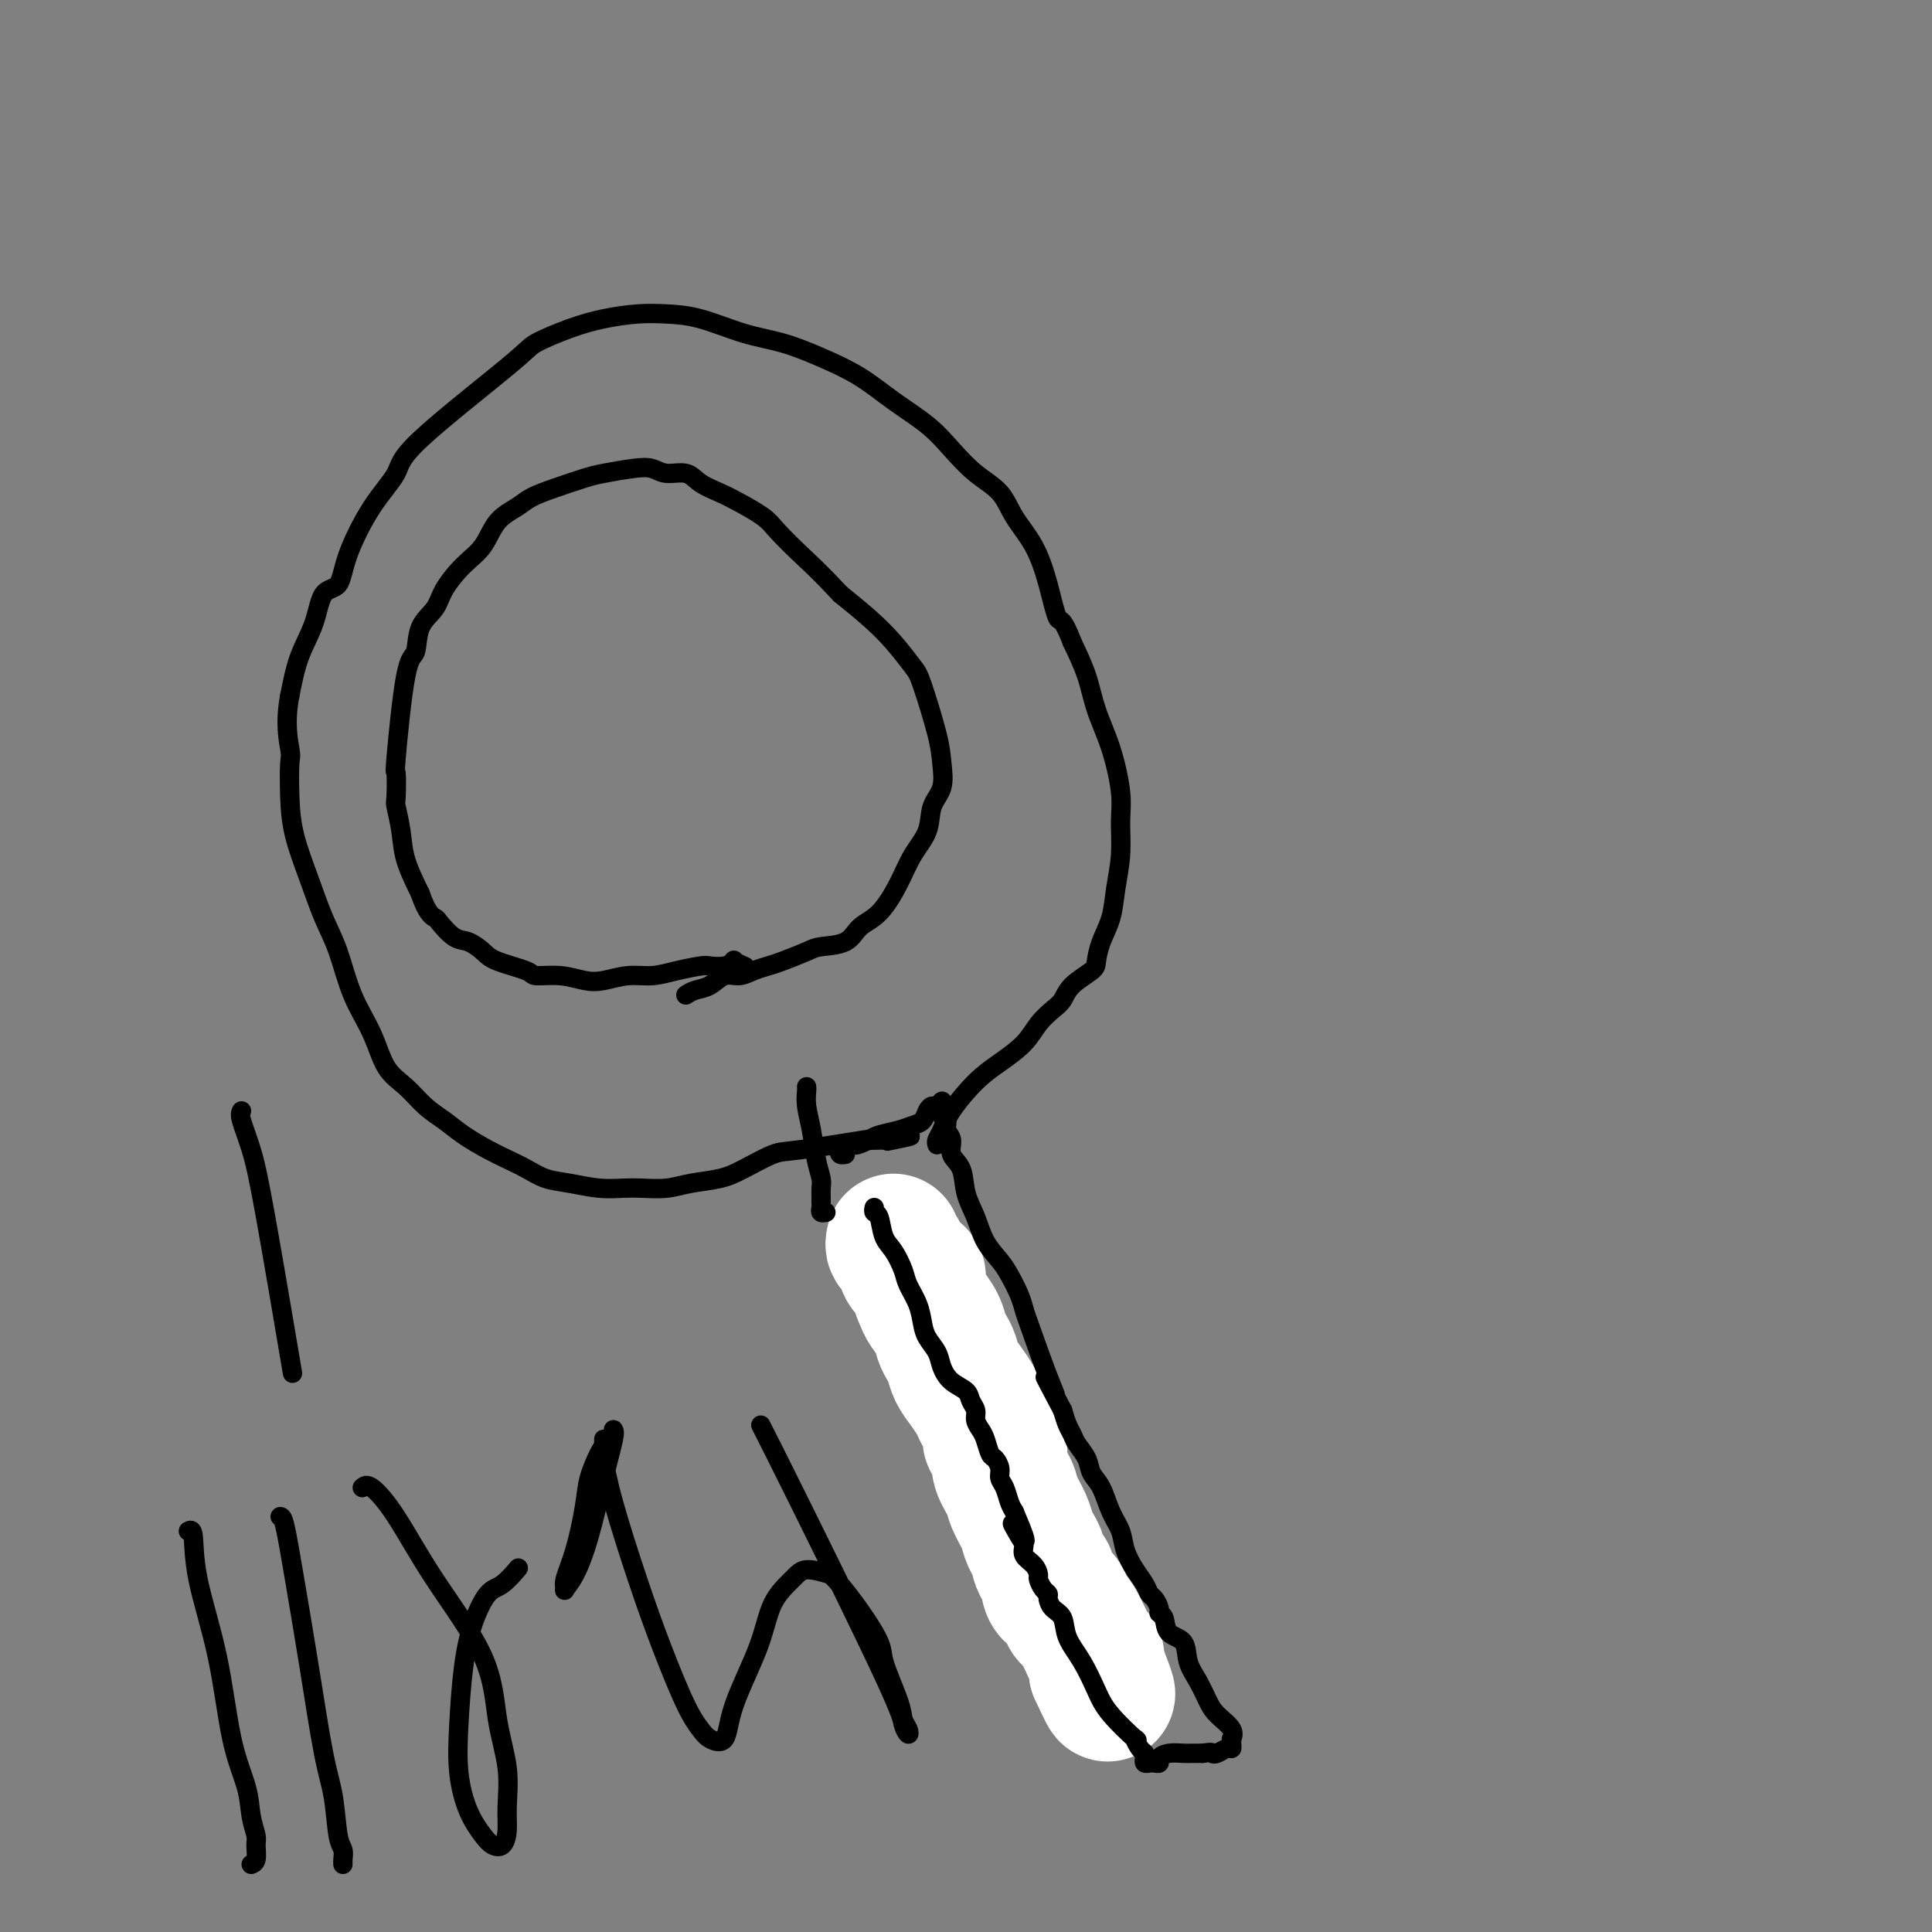 <svg viewBox='0 0 400 400' version='1.1' xmlns='http://www.w3.org/2000/svg' xmlns:xlink='http://www.w3.org/1999/xlink'><rect x="0" y="0" width="400" height="400" fill="#808080" stroke="none"/><g fill='none' stroke='#FFFFFF' stroke-width='28' stroke-linecap='round' stroke-linejoin='round'><path d='M185,257c-0.087,0.355 -0.173,0.711 0,1c0.173,0.289 0.606,0.513 1,1c0.394,0.487 0.750,1.237 1,2c0.250,0.763 0.395,1.541 1,2c0.605,0.459 1.672,0.601 2,1c0.328,0.399 -0.081,1.055 0,2c0.081,0.945 0.651,2.179 1,3c0.349,0.821 0.475,1.230 1,2c0.525,0.770 1.449,1.900 2,3c0.551,1.100 0.728,2.170 1,3c0.272,0.830 0.640,1.419 1,2c0.360,0.581 0.712,1.153 1,2c0.288,0.847 0.510,1.969 1,3c0.490,1.031 1.247,1.970 2,3c0.753,1.030 1.501,2.151 2,3c0.499,0.849 0.750,1.424 1,2'/><path d='M203,292c2.947,5.776 1.316,2.716 1,2c-0.316,-0.716 0.684,0.912 1,2c0.316,1.088 -0.052,1.635 0,2c0.052,0.365 0.524,0.547 1,1c0.476,0.453 0.957,1.178 1,2c0.043,0.822 -0.353,1.743 0,3c0.353,1.257 1.456,2.850 2,4c0.544,1.150 0.528,1.856 1,3c0.472,1.144 1.432,2.725 2,4c0.568,1.275 0.743,2.243 1,3c0.257,0.757 0.595,1.301 1,2c0.405,0.699 0.879,1.552 1,2c0.121,0.448 -0.109,0.491 0,1c0.109,0.509 0.558,1.482 1,2c0.442,0.518 0.878,0.580 1,1c0.122,0.420 -0.069,1.199 0,2c0.069,0.801 0.398,1.626 1,2c0.602,0.374 1.475,0.298 2,1c0.525,0.702 0.700,2.183 1,3c0.300,0.817 0.724,0.972 1,1c0.276,0.028 0.403,-0.069 1,1c0.597,1.069 1.662,3.305 2,4c0.338,0.695 -0.053,-0.151 0,0c0.053,0.151 0.550,1.298 1,2c0.450,0.702 0.853,0.958 1,1c0.147,0.042 0.039,-0.130 0,0c-0.039,0.130 -0.011,0.561 0,1c0.011,0.439 0.003,0.888 0,1c-0.003,0.112 -0.001,-0.111 0,0c0.001,0.111 0.000,0.555 0,1'/><path d='M227,346c3.956,8.622 1.844,3.178 1,1c-0.844,-2.178 -0.422,-1.089 0,0'/></g>
<g fill='none' stroke='#000000' stroke-width='4' stroke-linecap='round' stroke-linejoin='round'><path d='M181,250c-0.095,0.414 -0.190,0.828 0,1c0.190,0.172 0.666,0.103 1,1c0.334,0.897 0.527,2.760 1,4c0.473,1.240 1.226,1.858 2,3c0.774,1.142 1.568,2.809 2,4c0.432,1.191 0.501,1.908 1,3c0.499,1.092 1.429,2.560 2,4c0.571,1.440 0.785,2.851 1,4c0.215,1.149 0.432,2.037 1,3c0.568,0.963 1.486,2.001 2,3c0.514,0.999 0.625,1.958 1,3c0.375,1.042 1.014,2.166 2,3c0.986,0.834 2.320,1.379 3,2c0.680,0.621 0.707,1.320 1,2c0.293,0.680 0.852,1.342 1,2c0.148,0.658 -0.115,1.313 0,2c0.115,0.687 0.609,1.405 1,2c0.391,0.595 0.678,1.066 1,2c0.322,0.934 0.678,2.332 1,3c0.322,0.668 0.611,0.605 1,1c0.389,0.395 0.878,1.247 1,2c0.122,0.753 -0.122,1.408 0,2c0.122,0.592 0.610,1.121 1,2c0.390,0.879 0.683,2.108 1,3c0.317,0.892 0.659,1.446 1,2'/><path d='M210,313c4.444,10.330 1.054,4.654 0,3c-1.054,-1.654 0.229,0.712 1,2c0.771,1.288 1.029,1.496 1,2c-0.029,0.504 -0.345,1.305 0,2c0.345,0.695 1.350,1.286 2,2c0.650,0.714 0.944,1.552 1,2c0.056,0.448 -0.127,0.504 0,1c0.127,0.496 0.563,1.430 1,2c0.437,0.570 0.875,0.777 1,1c0.125,0.223 -0.063,0.462 0,1c0.063,0.538 0.377,1.375 1,2c0.623,0.625 1.557,1.039 2,2c0.443,0.961 0.397,2.469 1,4c0.603,1.531 1.856,3.084 3,5c1.144,1.916 2.180,4.194 3,6c0.820,1.806 1.425,3.138 3,5c1.575,1.862 4.121,4.253 5,5c0.879,0.747 0.091,-0.150 0,0c-0.091,0.150 0.515,1.347 1,2c0.485,0.653 0.851,0.763 1,1c0.149,0.237 0.083,0.600 0,1c-0.083,0.400 -0.181,0.836 0,1c0.181,0.164 0.642,0.054 1,0c0.358,-0.054 0.613,-0.053 1,0c0.387,0.053 0.904,0.158 1,0c0.096,-0.158 -0.231,-0.578 0,-1c0.231,-0.422 1.021,-0.845 2,-1c0.979,-0.155 2.148,-0.042 3,0c0.852,0.042 1.386,0.012 2,0c0.614,-0.012 1.307,-0.006 2,0'/><path d='M249,363c1.967,-0.326 1.886,-0.143 2,0c0.114,0.143 0.423,0.244 1,0c0.577,-0.244 1.422,-0.835 2,-1c0.578,-0.165 0.890,0.094 1,0c0.110,-0.094 0.020,-0.542 0,-1c-0.020,-0.458 0.031,-0.926 0,-1c-0.031,-0.074 -0.143,0.245 0,0c0.143,-0.245 0.543,-1.054 0,-2c-0.543,-0.946 -2.027,-2.029 -3,-3c-0.973,-0.971 -1.434,-1.830 -2,-3c-0.566,-1.170 -1.236,-2.650 -2,-4c-0.764,-1.350 -1.620,-2.572 -2,-4c-0.380,-1.428 -0.283,-3.064 -1,-4c-0.717,-0.936 -2.248,-1.172 -3,-2c-0.752,-0.828 -0.727,-2.249 -1,-3c-0.273,-0.751 -0.846,-0.834 -1,-1c-0.154,-0.166 0.111,-0.417 0,-1c-0.111,-0.583 -0.597,-1.499 -1,-2c-0.403,-0.501 -0.723,-0.588 -1,-1c-0.277,-0.412 -0.511,-1.151 -1,-2c-0.489,-0.849 -1.233,-1.809 -2,-3c-0.767,-1.191 -1.557,-2.611 -2,-4c-0.443,-1.389 -0.537,-2.745 -1,-4c-0.463,-1.255 -1.294,-2.409 -2,-4c-0.706,-1.591 -1.288,-3.620 -2,-5c-0.712,-1.380 -1.553,-2.112 -2,-3c-0.447,-0.888 -0.501,-1.931 -1,-3c-0.499,-1.069 -1.443,-2.163 -2,-3c-0.557,-0.837 -0.727,-1.418 -1,-2c-0.273,-0.582 -0.649,-1.166 -1,-2c-0.351,-0.834 -0.675,-1.917 -1,-3'/><path d='M220,292c-5.868,-11.102 -3.039,-5.858 -2,-4c1.039,1.858 0.286,0.331 -1,-3c-1.286,-3.331 -3.106,-8.466 -4,-11c-0.894,-2.534 -0.862,-2.466 -1,-3c-0.138,-0.534 -0.445,-1.671 -1,-3c-0.555,-1.329 -1.357,-2.850 -2,-4c-0.643,-1.150 -1.127,-1.929 -2,-3c-0.873,-1.071 -2.137,-2.436 -3,-4c-0.863,-1.564 -1.326,-3.329 -2,-5c-0.674,-1.671 -1.558,-3.248 -2,-5c-0.442,-1.752 -0.443,-3.678 -1,-5c-0.557,-1.322 -1.670,-2.041 -2,-3c-0.330,-0.959 0.121,-2.158 0,-3c-0.121,-0.842 -0.816,-1.327 -1,-2c-0.184,-0.673 0.144,-1.536 0,-2c-0.144,-0.464 -0.759,-0.531 -1,-1c-0.241,-0.469 -0.106,-1.339 0,-2c0.106,-0.661 0.184,-1.113 0,-1c-0.184,0.113 -0.629,0.790 -1,1c-0.371,0.210 -0.667,-0.046 -1,0c-0.333,0.046 -0.701,0.393 -1,1c-0.299,0.607 -0.528,1.472 -1,2c-0.472,0.528 -1.188,0.719 -2,1c-0.812,0.281 -1.718,0.653 -3,1c-1.282,0.347 -2.938,0.671 -4,1c-1.062,0.329 -1.531,0.665 -2,1'/><path d='M180,236c-2.957,1.310 -2.848,1.086 -3,1c-0.152,-0.086 -0.563,-0.033 -1,0c-0.437,0.033 -0.898,0.047 -1,0c-0.102,-0.047 0.155,-0.156 0,0c-0.155,0.156 -0.722,0.578 -1,1c-0.278,0.422 -0.267,0.844 0,1c0.267,0.156 0.791,0.044 1,0c0.209,-0.044 0.105,-0.022 0,0'/><path d='M194,237c-0.085,-0.276 -0.170,-0.551 0,-1c0.170,-0.449 0.594,-1.071 1,-2c0.406,-0.929 0.793,-2.167 2,-4c1.207,-1.833 3.233,-4.263 5,-6c1.767,-1.737 3.275,-2.782 5,-4c1.725,-1.218 3.667,-2.608 5,-4c1.333,-1.392 2.056,-2.786 3,-4c0.944,-1.214 2.109,-2.249 3,-3c0.891,-0.751 1.509,-1.218 2,-2c0.491,-0.782 0.856,-1.880 2,-3c1.144,-1.120 3.066,-2.261 4,-3c0.934,-0.739 0.881,-1.076 1,-2c0.119,-0.924 0.410,-2.434 1,-4c0.590,-1.566 1.480,-3.188 2,-5c0.520,-1.812 0.670,-3.816 1,-6c0.330,-2.184 0.839,-4.550 1,-7c0.161,-2.450 -0.025,-4.985 0,-7c0.025,-2.015 0.261,-3.509 0,-6c-0.261,-2.491 -1.018,-5.977 -2,-9c-0.982,-3.023 -2.187,-5.583 -3,-8c-0.813,-2.417 -1.232,-4.691 -2,-7c-0.768,-2.309 -1.884,-4.655 -3,-7'/><path d='M222,133c-2.139,-5.612 -2.486,-4.143 -3,-5c-0.514,-0.857 -1.196,-4.041 -2,-7c-0.804,-2.959 -1.729,-5.694 -3,-8c-1.271,-2.306 -2.886,-4.184 -4,-6c-1.114,-1.816 -1.727,-3.569 -3,-5c-1.273,-1.431 -3.205,-2.539 -5,-4c-1.795,-1.461 -3.454,-3.276 -5,-5c-1.546,-1.724 -2.981,-3.358 -5,-5c-2.019,-1.642 -4.623,-3.292 -7,-5c-2.377,-1.708 -4.528,-3.473 -7,-5c-2.472,-1.527 -5.265,-2.815 -8,-4c-2.735,-1.185 -5.411,-2.266 -8,-3c-2.589,-0.734 -5.089,-1.123 -8,-2c-2.911,-0.877 -6.232,-2.244 -9,-3c-2.768,-0.756 -4.983,-0.900 -7,-1c-2.017,-0.100 -3.834,-0.155 -6,0c-2.166,0.155 -4.679,0.519 -7,1c-2.321,0.481 -4.450,1.078 -7,2c-2.550,0.922 -5.520,2.170 -7,3c-1.480,0.830 -1.468,1.242 -6,5c-4.532,3.758 -13.608,10.864 -18,15c-4.392,4.136 -4.101,5.304 -5,7c-0.899,1.696 -2.988,3.922 -5,7c-2.012,3.078 -3.946,7.009 -5,10c-1.054,2.991 -1.227,5.042 -2,6c-0.773,0.958 -2.145,0.824 -3,2c-0.855,1.176 -1.192,3.663 -2,6c-0.808,2.337 -2.088,4.525 -3,7c-0.912,2.475 -1.456,5.238 -2,8'/><path d='M60,144c-1.084,5.646 -0.296,9.259 0,11c0.296,1.741 0.098,1.608 0,3c-0.098,1.392 -0.098,4.307 0,7c0.098,2.693 0.293,5.162 1,8c0.707,2.838 1.925,6.045 3,9c1.075,2.955 2.005,5.659 3,8c0.995,2.341 2.054,4.320 3,7c0.946,2.680 1.778,6.062 3,9c1.222,2.938 2.833,5.434 4,8c1.167,2.566 1.889,5.204 3,7c1.111,1.796 2.611,2.750 4,4c1.389,1.250 2.667,2.796 4,4c1.333,1.204 2.719,2.066 4,3c1.281,0.934 2.456,1.942 4,3c1.544,1.058 3.457,2.167 5,3c1.543,0.833 2.715,1.390 4,2c1.285,0.610 2.682,1.274 4,2c1.318,0.726 2.557,1.515 4,2c1.443,0.485 3.092,0.667 5,1c1.908,0.333 4.076,0.818 6,1c1.924,0.182 3.602,0.060 5,0c1.398,-0.060 2.514,-0.059 4,0c1.486,0.059 3.343,0.177 5,0c1.657,-0.177 3.115,-0.648 5,-1c1.885,-0.352 4.196,-0.585 6,-1c1.804,-0.415 3.101,-1.011 5,-2c1.899,-0.989 4.401,-2.370 6,-3c1.599,-0.630 2.295,-0.509 6,-1c3.705,-0.491 10.421,-1.594 13,-2c2.579,-0.406 1.023,-0.116 1,0c-0.023,0.116 1.489,0.058 3,0'/><path d='M183,236c9.622,-1.556 4.178,-0.444 2,0c-2.178,0.444 -1.089,0.222 0,0'/><path d='M142,206c0.577,-0.372 1.155,-0.744 2,-1c0.845,-0.256 1.959,-0.398 3,-1c1.041,-0.602 2.009,-1.666 3,-2c0.991,-0.334 2.006,0.062 3,0c0.994,-0.062 1.968,-0.580 3,-1c1.032,-0.420 2.121,-0.741 3,-1c0.879,-0.259 1.546,-0.457 3,-1c1.454,-0.543 3.694,-1.430 5,-2c1.306,-0.570 1.680,-0.822 3,-1c1.320,-0.178 3.588,-0.283 5,-1c1.412,-0.717 1.969,-2.045 3,-3c1.031,-0.955 2.537,-1.536 4,-3c1.463,-1.464 2.883,-3.811 4,-6c1.117,-2.189 1.932,-4.220 3,-6c1.068,-1.780 2.390,-3.310 3,-5c0.610,-1.690 0.507,-3.542 1,-5c0.493,-1.458 1.581,-2.524 2,-4c0.419,-1.476 0.168,-3.363 0,-5c-0.168,-1.637 -0.251,-3.024 -1,-6c-0.749,-2.976 -2.162,-7.540 -3,-10c-0.838,-2.460 -1.101,-2.814 -2,-4c-0.899,-1.186 -2.434,-3.204 -4,-5c-1.566,-1.796 -3.162,-3.370 -5,-5c-1.838,-1.630 -3.919,-3.315 -6,-5'/><path d='M174,123c-4.169,-4.485 -6.092,-6.199 -8,-8c-1.908,-1.801 -3.803,-3.689 -5,-5c-1.197,-1.311 -1.698,-2.044 -3,-3c-1.302,-0.956 -3.405,-2.136 -5,-3c-1.595,-0.864 -2.681,-1.412 -4,-2c-1.319,-0.588 -2.871,-1.216 -4,-2c-1.129,-0.784 -1.835,-1.724 -3,-2c-1.165,-0.276 -2.788,0.110 -4,0c-1.212,-0.110 -2.014,-0.717 -3,-1c-0.986,-0.283 -2.158,-0.242 -4,0c-1.842,0.242 -4.354,0.683 -6,1c-1.646,0.317 -2.426,0.509 -4,1c-1.574,0.491 -3.943,1.282 -6,2c-2.057,0.718 -3.802,1.362 -5,2c-1.198,0.638 -1.848,1.269 -3,2c-1.152,0.731 -2.807,1.564 -4,3c-1.193,1.436 -1.924,3.477 -3,5c-1.076,1.523 -2.497,2.528 -4,4c-1.503,1.472 -3.088,3.412 -4,5c-0.912,1.588 -1.152,2.824 -2,4c-0.848,1.176 -2.304,2.293 -3,4c-0.696,1.707 -0.631,4.006 -1,5c-0.369,0.994 -1.172,0.683 -2,5c-0.828,4.317 -1.683,13.262 -2,17c-0.317,3.738 -0.098,2.269 0,3c0.098,0.731 0.073,3.663 0,5c-0.073,1.337 -0.195,1.080 0,2c0.195,0.920 0.706,3.017 1,5c0.294,1.983 0.370,3.852 1,6c0.630,2.148 1.815,4.574 3,7'/><path d='M87,185c1.431,4.212 2.509,4.742 3,5c0.491,0.258 0.396,0.243 1,1c0.604,0.757 1.907,2.286 3,3c1.093,0.714 1.977,0.612 3,1c1.023,0.388 2.183,1.266 3,2c0.817,0.734 1.289,1.325 3,2c1.711,0.675 4.662,1.436 6,2c1.338,0.564 1.063,0.932 2,1c0.937,0.068 3.085,-0.163 5,0c1.915,0.163 3.595,0.720 5,1c1.405,0.280 2.534,0.281 4,0c1.466,-0.281 3.270,-0.846 5,-1c1.730,-0.154 3.387,0.103 5,0c1.613,-0.103 3.183,-0.567 5,-1c1.817,-0.433 3.882,-0.835 5,-1c1.118,-0.165 1.288,-0.093 2,0c0.712,0.093 1.967,0.207 3,0c1.033,-0.207 1.844,-0.736 2,-1c0.156,-0.264 -0.343,-0.263 0,0c0.343,0.263 1.526,0.790 2,1c0.474,0.210 0.237,0.105 0,0'/><path d='M167,225c0.024,0.194 0.049,0.387 0,1c-0.049,0.613 -0.171,1.644 0,3c0.171,1.356 0.634,3.035 1,5c0.366,1.965 0.634,4.214 1,6c0.366,1.786 0.830,3.108 1,4c0.170,0.892 0.044,1.353 0,2c-0.044,0.647 -0.008,1.480 0,2c0.008,0.520 -0.012,0.728 0,1c0.012,0.272 0.055,0.609 0,1c-0.055,0.391 -0.207,0.836 0,1c0.207,0.164 0.773,0.047 1,0c0.227,-0.047 0.113,-0.023 0,0'/><path d='M39,317c0.412,-0.230 0.825,-0.461 1,1c0.175,1.461 0.113,4.613 1,9c0.887,4.387 2.725,10.009 4,16c1.275,5.991 1.988,12.353 3,17c1.012,4.647 2.325,7.581 3,10c0.675,2.419 0.713,4.322 1,6c0.287,1.678 0.823,3.129 1,4c0.177,0.871 -0.004,1.161 0,2c0.004,0.839 0.193,2.226 0,3c-0.193,0.774 -0.770,0.935 -1,1c-0.230,0.065 -0.115,0.032 0,0'/><path d='M58,314c0.267,0.015 0.533,0.030 1,2c0.467,1.970 1.133,5.897 2,11c0.867,5.103 1.935,11.384 3,18c1.065,6.616 2.128,13.569 3,18c0.872,4.431 1.554,6.340 2,9c0.446,2.660 0.655,6.072 1,8c0.345,1.928 0.824,2.372 1,3c0.176,0.628 0.047,1.438 0,2c-0.047,0.562 -0.014,0.875 0,1c0.014,0.125 0.007,0.063 0,0'/><path d='M75,308c0.446,-0.392 0.892,-0.783 2,0c1.108,0.783 2.879,2.741 5,6c2.121,3.259 4.593,7.820 8,13c3.407,5.180 7.751,10.980 10,16c2.249,5.020 2.404,9.261 3,13c0.596,3.739 1.632,6.975 2,10c0.368,3.025 0.069,5.840 0,8c-0.069,2.160 0.091,3.666 0,5c-0.091,1.334 -0.434,2.496 -1,3c-0.566,0.504 -1.353,0.350 -2,0c-0.647,-0.350 -1.152,-0.894 -2,-2c-0.848,-1.106 -2.040,-2.772 -3,-5c-0.960,-2.228 -1.688,-5.017 -2,-8c-0.312,-2.983 -0.209,-6.159 0,-10c0.209,-3.841 0.522,-8.347 1,-12c0.478,-3.653 1.120,-6.454 2,-9c0.880,-2.546 1.999,-4.837 3,-6c1.001,-1.163 1.885,-1.198 3,-2c1.115,-0.802 2.461,-2.372 3,-3c0.539,-0.628 0.269,-0.314 0,0'/><path d='M50,230c-0.175,0.359 -0.351,0.718 0,2c0.351,1.282 1.228,3.488 2,6c0.772,2.512 1.439,5.330 3,14c1.561,8.670 4.018,23.191 5,29c0.982,5.809 0.491,2.904 0,0'/><path d='M127,296c0.155,0.245 0.311,0.490 0,2c-0.311,1.510 -1.088,4.286 -2,8c-0.912,3.714 -1.959,8.365 -3,12c-1.041,3.635 -2.077,6.255 -3,8c-0.923,1.745 -1.733,2.614 -2,3c-0.267,0.386 0.007,0.289 0,0c-0.007,-0.289 -0.297,-0.770 0,-2c0.297,-1.230 1.179,-3.207 2,-6c0.821,-2.793 1.579,-6.400 2,-9c0.421,-2.600 0.505,-4.192 1,-6c0.495,-1.808 1.400,-3.831 2,-5c0.600,-1.169 0.896,-1.483 1,-2c0.104,-0.517 0.015,-1.235 0,-1c-0.015,0.235 0.045,1.424 0,2c-0.045,0.576 -0.196,0.537 0,2c0.196,1.463 0.738,4.426 2,9c1.262,4.574 3.243,10.759 5,16c1.757,5.241 3.290,9.538 5,14c1.710,4.462 3.596,9.088 5,12c1.404,2.912 2.326,4.109 3,5c0.674,0.891 1.099,1.474 2,2c0.901,0.526 2.279,0.993 3,0c0.721,-0.993 0.785,-3.447 2,-7c1.215,-3.553 3.580,-8.203 5,-12c1.420,-3.797 1.896,-6.739 3,-9c1.104,-2.261 2.836,-3.839 4,-5c1.164,-1.161 1.761,-1.903 3,-2c1.239,-0.097 3.119,0.452 5,1'/><path d='M172,326c2.736,2.623 7.076,8.681 9,12c1.924,3.319 1.431,3.900 2,6c0.569,2.100 2.201,5.720 3,8c0.799,2.280 0.764,3.221 1,4c0.236,0.779 0.743,1.396 1,2c0.257,0.604 0.264,1.194 0,1c-0.264,-0.194 -0.800,-1.171 -1,-2c-0.200,-0.829 -0.064,-1.511 -4,-10c-3.936,-8.489 -11.944,-24.786 -17,-35c-5.056,-10.214 -7.159,-14.347 -8,-16c-0.841,-1.653 -0.421,-0.827 0,0'/></g>
</svg>